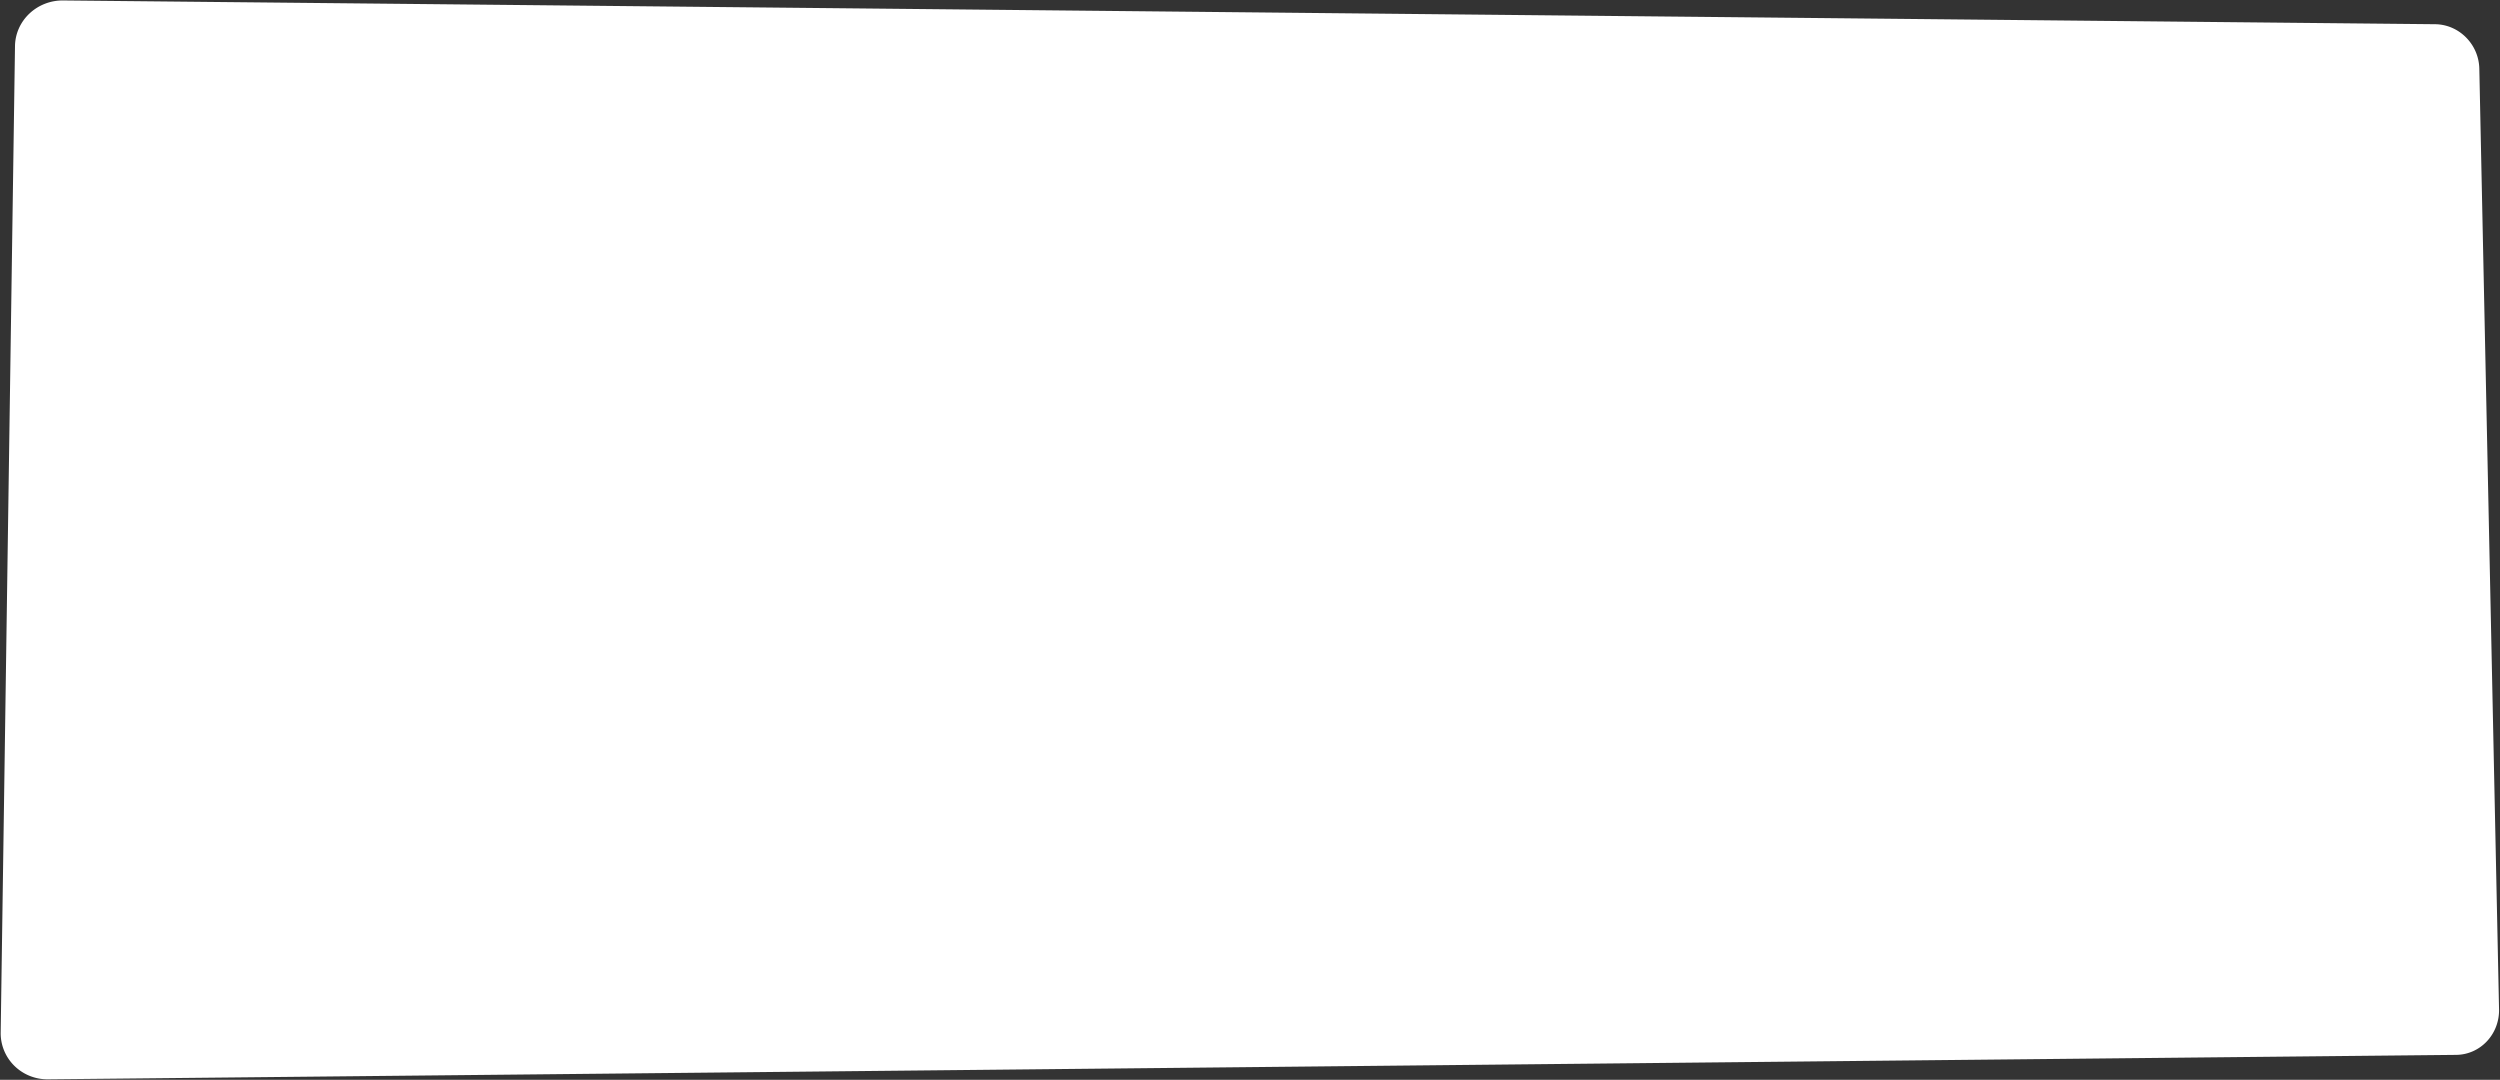 <svg xmlns="http://www.w3.org/2000/svg" width="547.089" height="236.302" viewBox="0 0 547.089 236.302" preserveAspectRatio="none">
  <rect x="0" y="0" width="547.089" height="236.302" fill="#333333" stroke="none"/>
  <path id="Прямоугольник_577" data-name="Прямоугольник 577" d="M13.8.1,532.9,5.3a9.473,9.473,0,0,1,3.7.793,9.874,9.874,0,0,1,3.049,2.091,10.055,10.055,0,0,1,2.091,3.077,9.914,9.914,0,0,1,.822,3.753l4.318,205.838a10.071,10.071,0,0,1-.672,3.857,9.788,9.788,0,0,1-1.989,3.166,9.457,9.457,0,0,1-3.006,2.153,9.258,9.258,0,0,1-3.721.816L10.54,236.195a10.491,10.491,0,0,1-4.089-.774,10.222,10.222,0,0,1-3.318-2.191A10.019,10.019,0,0,1,.151,225.92L3.282,10.079a9.828,9.828,0,0,1,.873-3.917A10.15,10.15,0,0,1,6.427,2.98,10.479,10.479,0,0,1,9.756.855,10.631,10.631,0,0,1,13.8.1Z" fill="#fff"/>
</svg>
